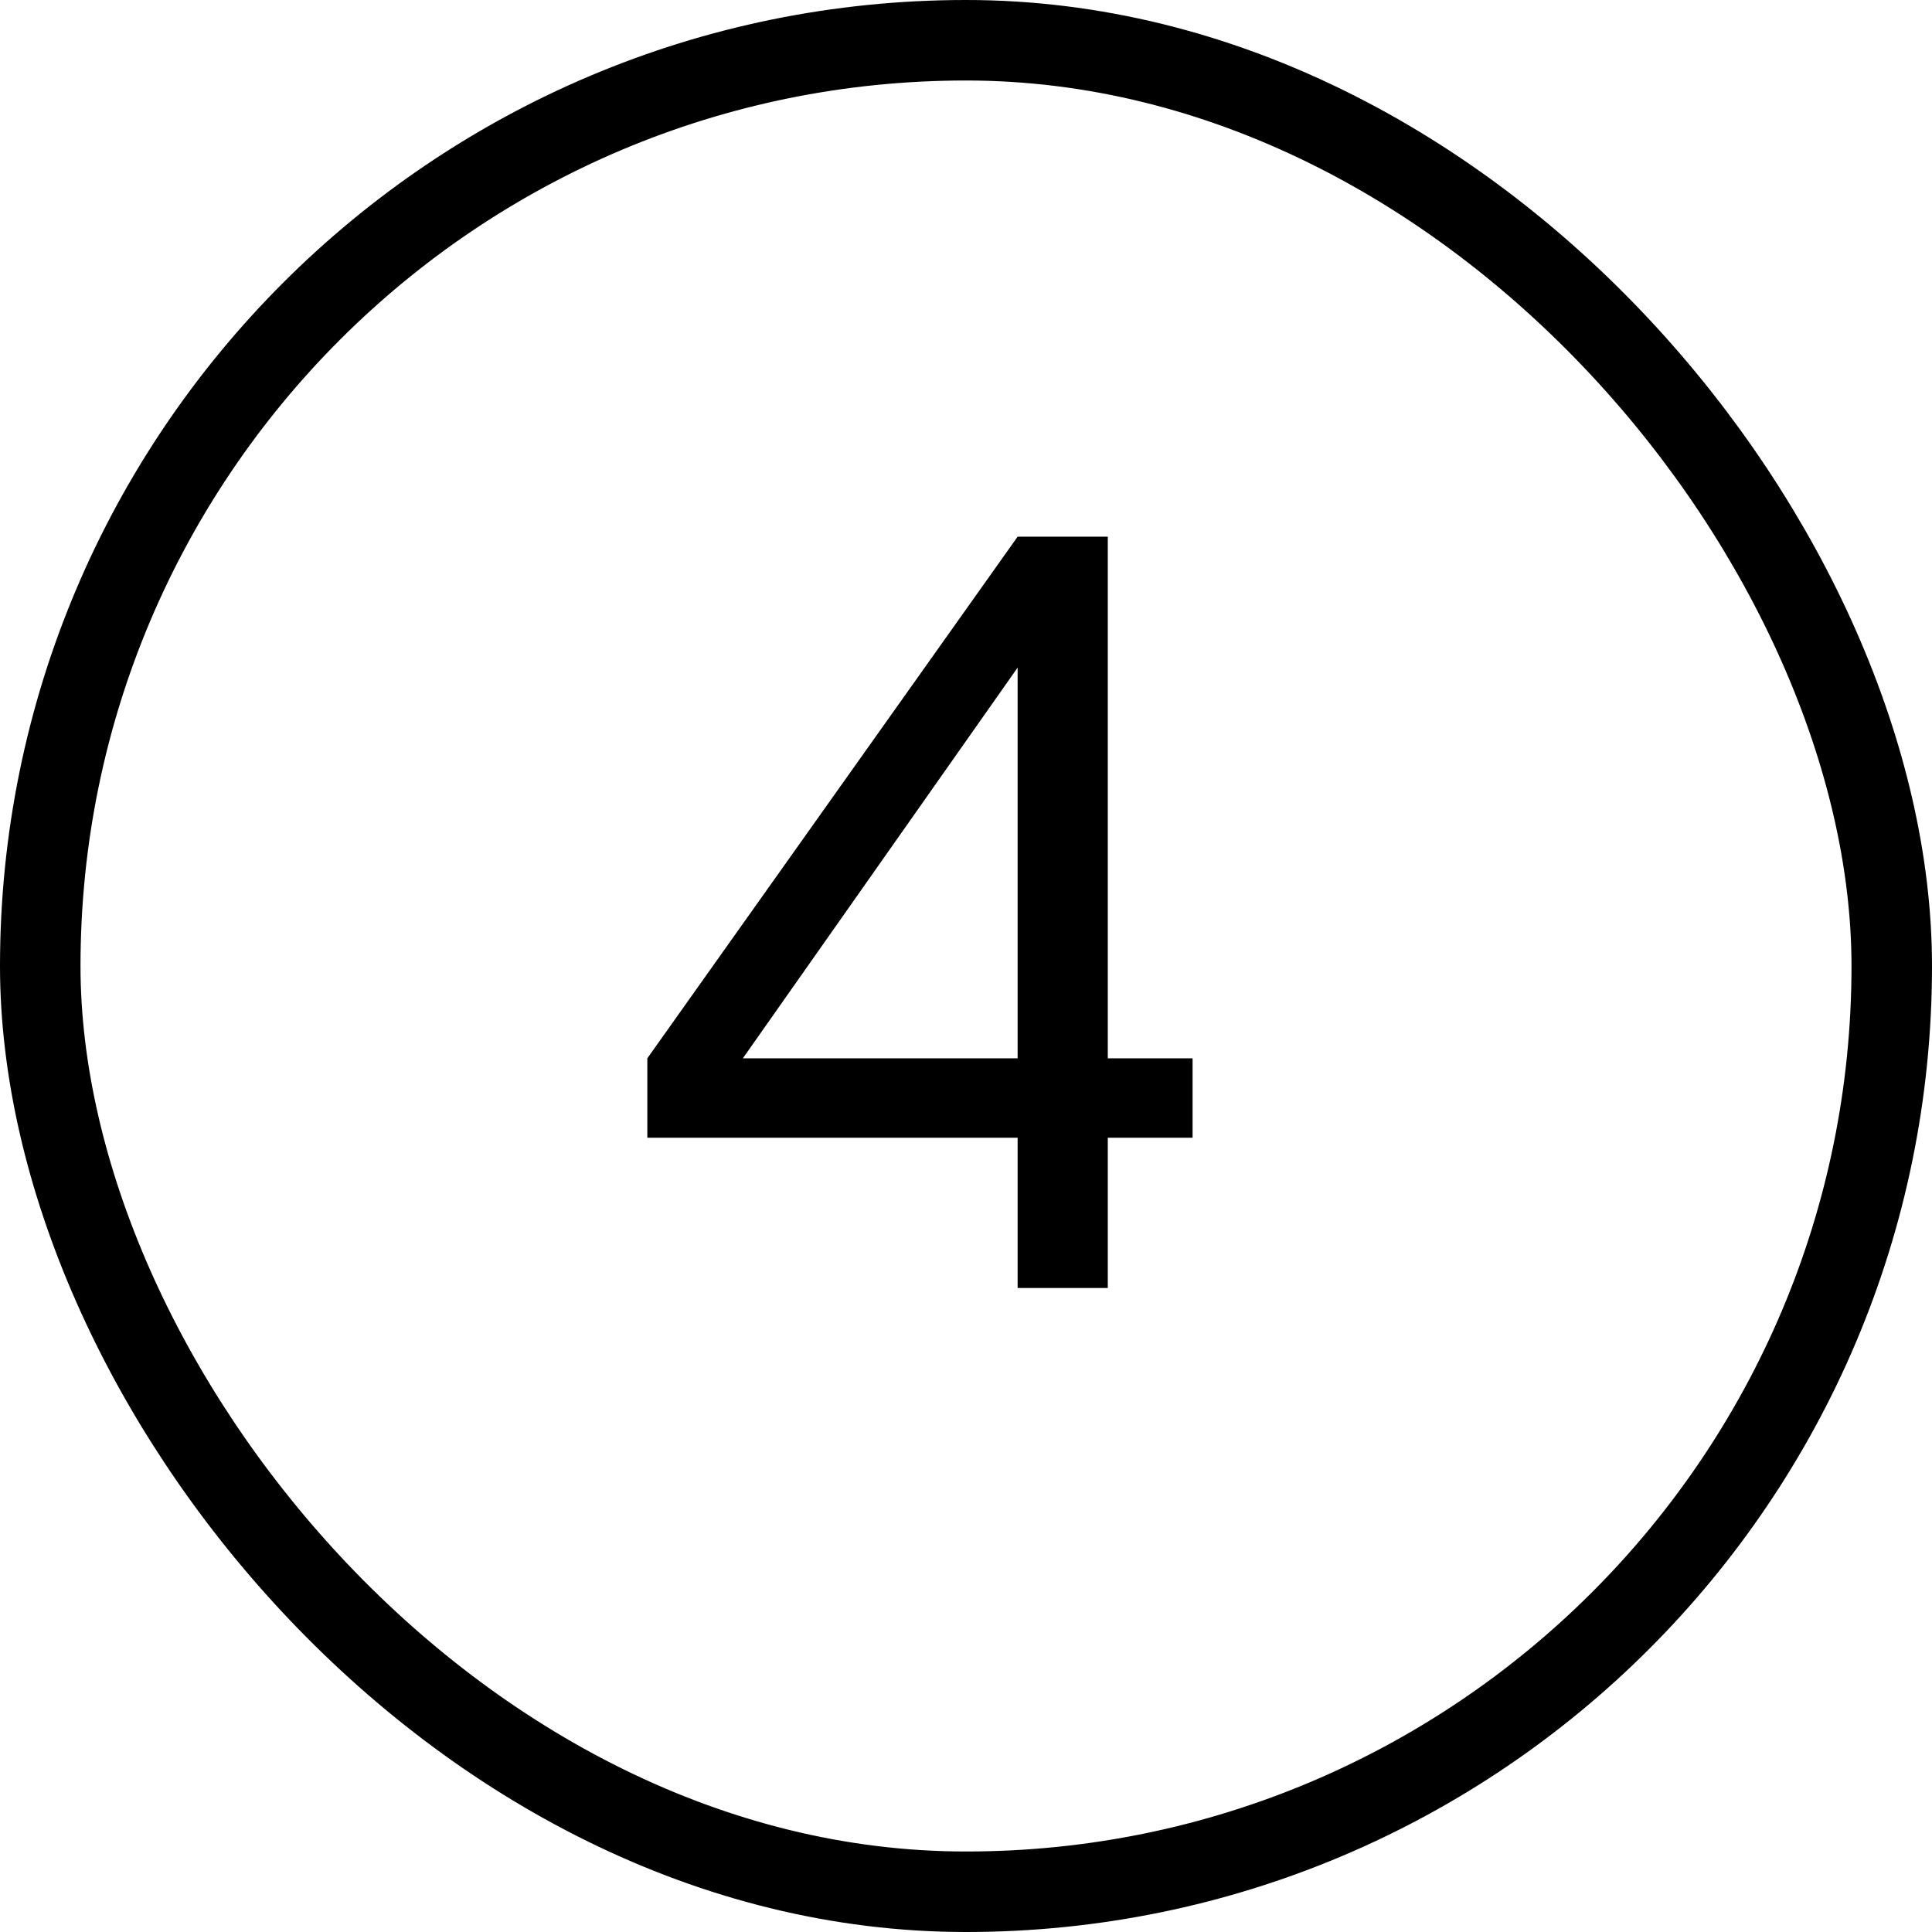 <?xml version="1.0" encoding="UTF-8"?> <svg xmlns="http://www.w3.org/2000/svg" width="18" height="18" viewBox="0 0 18 18" fill="none"><rect x="0.375" y="0.375" width="17.25" height="17.25" rx="8.625" stroke="black" stroke-width="0.75"></rect><path d="M9.481 10.6H6.031V9.86L9.481 5H10.321V9.86H11.111V10.6H10.321V12H9.481V10.6ZM9.481 9.86V6.22L6.921 9.86H9.481Z" fill="black"></path></svg> 
